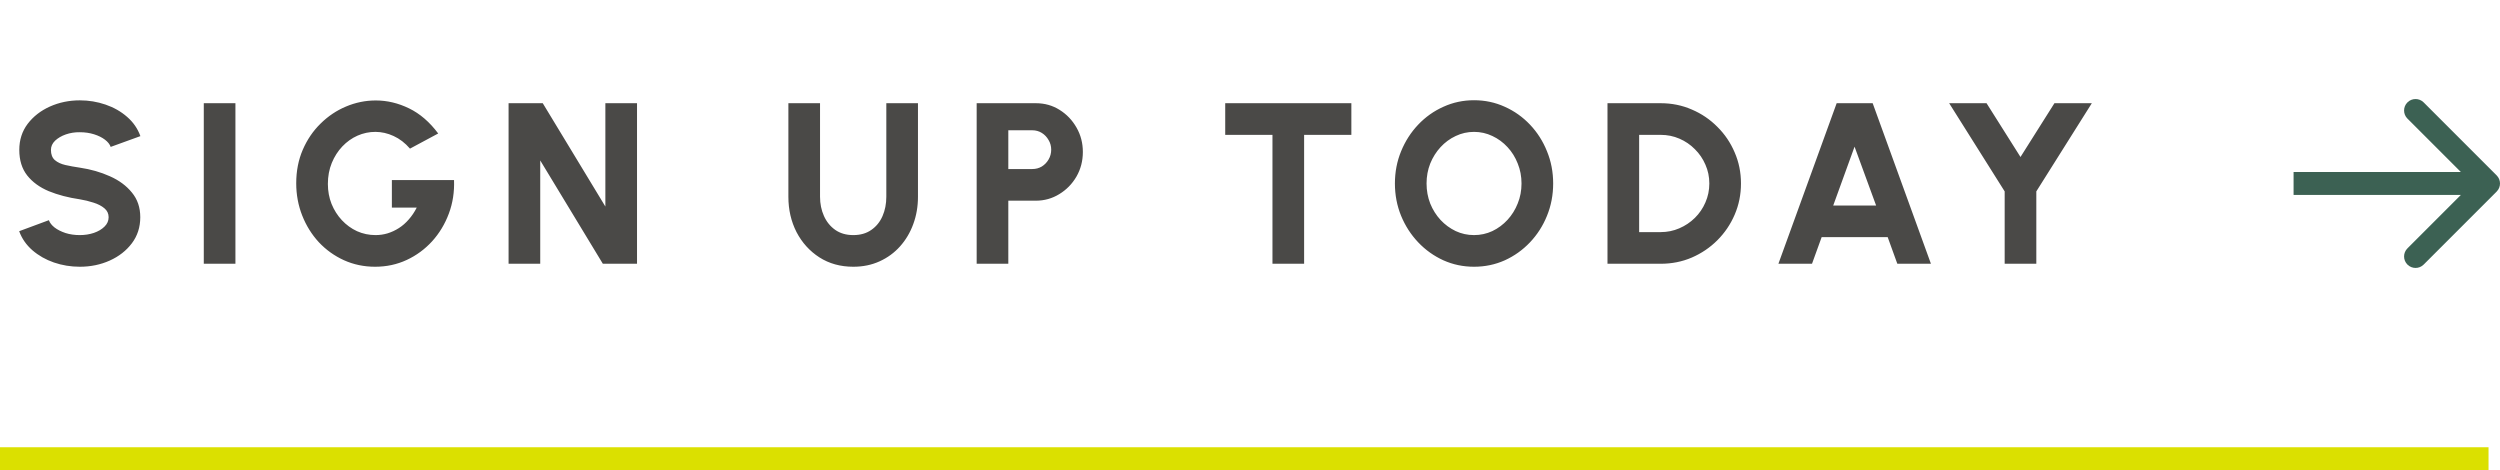 <svg xmlns="http://www.w3.org/2000/svg" width="218" height="41" viewBox="0 0 218 41" fill="none"><path d="M6.962 23.26C6.175 23.26 5.422 23.137 4.702 22.89C3.989 22.643 3.362 22.287 2.822 21.82C2.289 21.353 1.905 20.8 1.672 20.16L4.262 19.2C4.342 19.427 4.509 19.64 4.762 19.84C5.015 20.033 5.332 20.193 5.712 20.32C6.092 20.44 6.509 20.5 6.962 20.5C7.395 20.5 7.802 20.437 8.182 20.31C8.569 20.177 8.879 19.993 9.112 19.76C9.352 19.527 9.472 19.253 9.472 18.94C9.472 18.627 9.349 18.367 9.102 18.16C8.855 17.953 8.539 17.79 8.152 17.67C7.765 17.543 7.369 17.447 6.962 17.38C5.955 17.233 5.052 16.997 4.252 16.67C3.459 16.337 2.832 15.88 2.372 15.3C1.912 14.713 1.682 13.97 1.682 13.07C1.682 12.203 1.925 11.447 2.412 10.8C2.905 10.153 3.552 9.65 4.352 9.29C5.159 8.93 6.029 8.75 6.962 8.75C7.735 8.75 8.482 8.873 9.202 9.12C9.922 9.367 10.549 9.723 11.082 10.19C11.622 10.657 12.008 11.217 12.242 11.87L9.652 12.81C9.572 12.583 9.405 12.373 9.152 12.18C8.899 11.987 8.582 11.83 8.202 11.71C7.822 11.59 7.409 11.53 6.962 11.53C6.535 11.523 6.129 11.587 5.742 11.72C5.362 11.853 5.049 12.037 4.802 12.27C4.562 12.503 4.442 12.77 4.442 13.07C4.442 13.463 4.555 13.76 4.782 13.96C5.015 14.16 5.322 14.303 5.702 14.39C6.082 14.477 6.502 14.553 6.962 14.62C7.909 14.76 8.782 15.01 9.582 15.37C10.382 15.723 11.022 16.197 11.502 16.79C11.989 17.377 12.232 18.093 12.232 18.94C12.232 19.807 11.989 20.563 11.502 21.21C11.015 21.857 10.372 22.36 9.572 22.72C8.772 23.08 7.902 23.26 6.962 23.26ZM17.77 23V9H20.529V23H17.77ZM32.711 23.26C31.738 23.26 30.831 23.07 29.991 22.69C29.158 22.31 28.428 21.787 27.801 21.12C27.181 20.447 26.698 19.67 26.351 18.79C26.005 17.91 25.831 16.973 25.831 15.98C25.831 14.913 26.021 13.94 26.401 13.06C26.781 12.18 27.298 11.42 27.951 10.78C28.605 10.133 29.345 9.637 30.171 9.29C31.005 8.937 31.871 8.76 32.771 8.76C33.758 8.76 34.725 8.99 35.671 9.45C36.618 9.91 37.465 10.64 38.211 11.64L35.751 12.96C35.325 12.467 34.848 12.1 34.321 11.86C33.801 11.62 33.271 11.5 32.731 11.5C32.191 11.5 31.671 11.61 31.171 11.83C30.678 12.05 30.238 12.363 29.851 12.77C29.465 13.177 29.158 13.657 28.931 14.21C28.705 14.763 28.591 15.373 28.591 16.04C28.591 16.66 28.698 17.24 28.911 17.78C29.131 18.32 29.431 18.793 29.811 19.2C30.191 19.607 30.631 19.927 31.131 20.16C31.638 20.387 32.178 20.5 32.751 20.5C33.105 20.5 33.451 20.45 33.791 20.35C34.138 20.243 34.468 20.09 34.781 19.89C35.095 19.69 35.381 19.44 35.641 19.14C35.908 18.84 36.141 18.493 36.341 18.1H34.171V15.7H39.591C39.631 16.733 39.481 17.707 39.141 18.62C38.801 19.533 38.315 20.34 37.681 21.04C37.048 21.733 36.308 22.277 35.461 22.67C34.615 23.063 33.698 23.26 32.711 23.26ZM44.348 23V9H47.328L52.788 18.01V9H55.548V23H52.568L47.108 13.99V23H44.348ZM74.407 23.26C73.287 23.26 72.3 22.987 71.447 22.44C70.6 21.893 69.937 21.16 69.457 20.24C68.984 19.313 68.747 18.287 68.747 17.16V9H71.507V17.16C71.507 17.767 71.62 18.323 71.847 18.83C72.073 19.337 72.403 19.743 72.837 20.05C73.27 20.35 73.793 20.5 74.407 20.5C75.027 20.5 75.55 20.35 75.977 20.05C76.41 19.75 76.737 19.347 76.957 18.84C77.177 18.333 77.287 17.773 77.287 17.16V9H80.047V17.16C80.047 18.007 79.91 18.8 79.637 19.54C79.37 20.273 78.987 20.92 78.487 21.48C77.987 22.04 77.39 22.477 76.697 22.79C76.01 23.103 75.247 23.26 74.407 23.26ZM85.165 23V9H90.325C91.091 9 91.781 9.193 92.395 9.58C93.015 9.967 93.508 10.483 93.875 11.13C94.242 11.77 94.425 12.477 94.425 13.25C94.425 14.037 94.238 14.753 93.865 15.4C93.492 16.04 92.992 16.55 92.365 16.93C91.745 17.31 91.065 17.5 90.325 17.5H87.925V23H85.165ZM87.925 14.74H90.015C90.322 14.74 90.598 14.667 90.845 14.52C91.091 14.367 91.288 14.163 91.435 13.91C91.588 13.65 91.665 13.363 91.665 13.05C91.665 12.743 91.588 12.463 91.435 12.21C91.288 11.95 91.091 11.743 90.845 11.59C90.598 11.437 90.322 11.36 90.015 11.36H87.925V14.74ZM117.839 9V11.76H113.719V23H110.959V11.76H106.839V9H117.839ZM128.536 23.26C127.589 23.26 126.699 23.073 125.866 22.7C125.033 22.32 124.299 21.797 123.666 21.13C123.033 20.463 122.536 19.693 122.176 18.82C121.816 17.94 121.636 17 121.636 16C121.636 15 121.816 14.063 122.176 13.19C122.536 12.31 123.033 11.537 123.666 10.87C124.299 10.203 125.033 9.683 125.866 9.31C126.699 8.93 127.589 8.74 128.536 8.74C129.489 8.74 130.383 8.93 131.216 9.31C132.049 9.683 132.783 10.203 133.416 10.87C134.049 11.537 134.543 12.31 134.896 13.19C135.256 14.063 135.436 15 135.436 16C135.436 17 135.256 17.94 134.896 18.82C134.543 19.693 134.049 20.463 133.416 21.13C132.783 21.797 132.049 22.32 131.216 22.7C130.383 23.073 129.489 23.26 128.536 23.26ZM128.536 20.5C129.103 20.5 129.636 20.383 130.136 20.15C130.636 19.91 131.076 19.583 131.456 19.17C131.836 18.757 132.133 18.28 132.346 17.74C132.566 17.2 132.676 16.62 132.676 16C132.676 15.38 132.566 14.8 132.346 14.26C132.133 13.713 131.836 13.237 131.456 12.83C131.076 12.417 130.636 12.093 130.136 11.86C129.636 11.62 129.103 11.5 128.536 11.5C127.969 11.5 127.436 11.62 126.936 11.86C126.436 12.093 125.996 12.417 125.616 12.83C125.236 13.243 124.936 13.72 124.716 14.26C124.503 14.8 124.396 15.38 124.396 16C124.396 16.62 124.503 17.203 124.716 17.75C124.936 18.29 125.236 18.767 125.616 19.18C125.996 19.587 126.436 19.91 126.936 20.15C127.436 20.383 127.969 20.5 128.536 20.5ZM140.173 23V9H144.813C145.779 9 146.683 9.183 147.523 9.55C148.369 9.91 149.113 10.413 149.753 11.06C150.399 11.7 150.903 12.443 151.263 13.29C151.629 14.13 151.813 15.033 151.813 16C151.813 16.967 151.629 17.873 151.263 18.72C150.903 19.56 150.399 20.303 149.753 20.95C149.113 21.59 148.369 22.093 147.523 22.46C146.683 22.82 145.779 23 144.813 23H140.173ZM142.933 20.24H144.813C145.386 20.24 145.926 20.13 146.433 19.91C146.946 19.69 147.399 19.387 147.793 19C148.186 18.613 148.493 18.163 148.713 17.65C148.939 17.137 149.053 16.587 149.053 16C149.053 15.413 148.939 14.867 148.713 14.36C148.493 13.847 148.186 13.397 147.793 13.01C147.406 12.617 146.956 12.31 146.443 12.09C145.936 11.87 145.393 11.76 144.813 11.76H142.933V20.24ZM160.157 9H163.297L168.377 23H165.447L164.607 20.68H158.847L158.007 23H155.077L160.157 9ZM159.857 17.92H163.597L161.717 12.79L159.857 17.92ZM179.147 9H182.407L177.567 16.69V23H174.807V16.69L169.967 9H173.227L176.187 13.69L179.147 9Z" fill="#4A4947"></path><line x1="-8.74228e-08" y1="40" x2="217" y2="40" stroke="#DBE000" stroke-width="2"></line><path d="M217.707 16.707C218.098 16.317 218.098 15.683 217.707 15.293L211.343 8.929C210.953 8.538 210.319 8.538 209.929 8.929C209.538 9.319 209.538 9.953 209.929 10.343L215.586 16L209.929 21.657C209.538 22.047 209.538 22.68 209.929 23.071C210.319 23.462 210.953 23.462 211.343 23.071L217.707 16.707ZM200 17L217 17L217 15L200 15L200 17Z" fill="#3C6153"></path></svg>